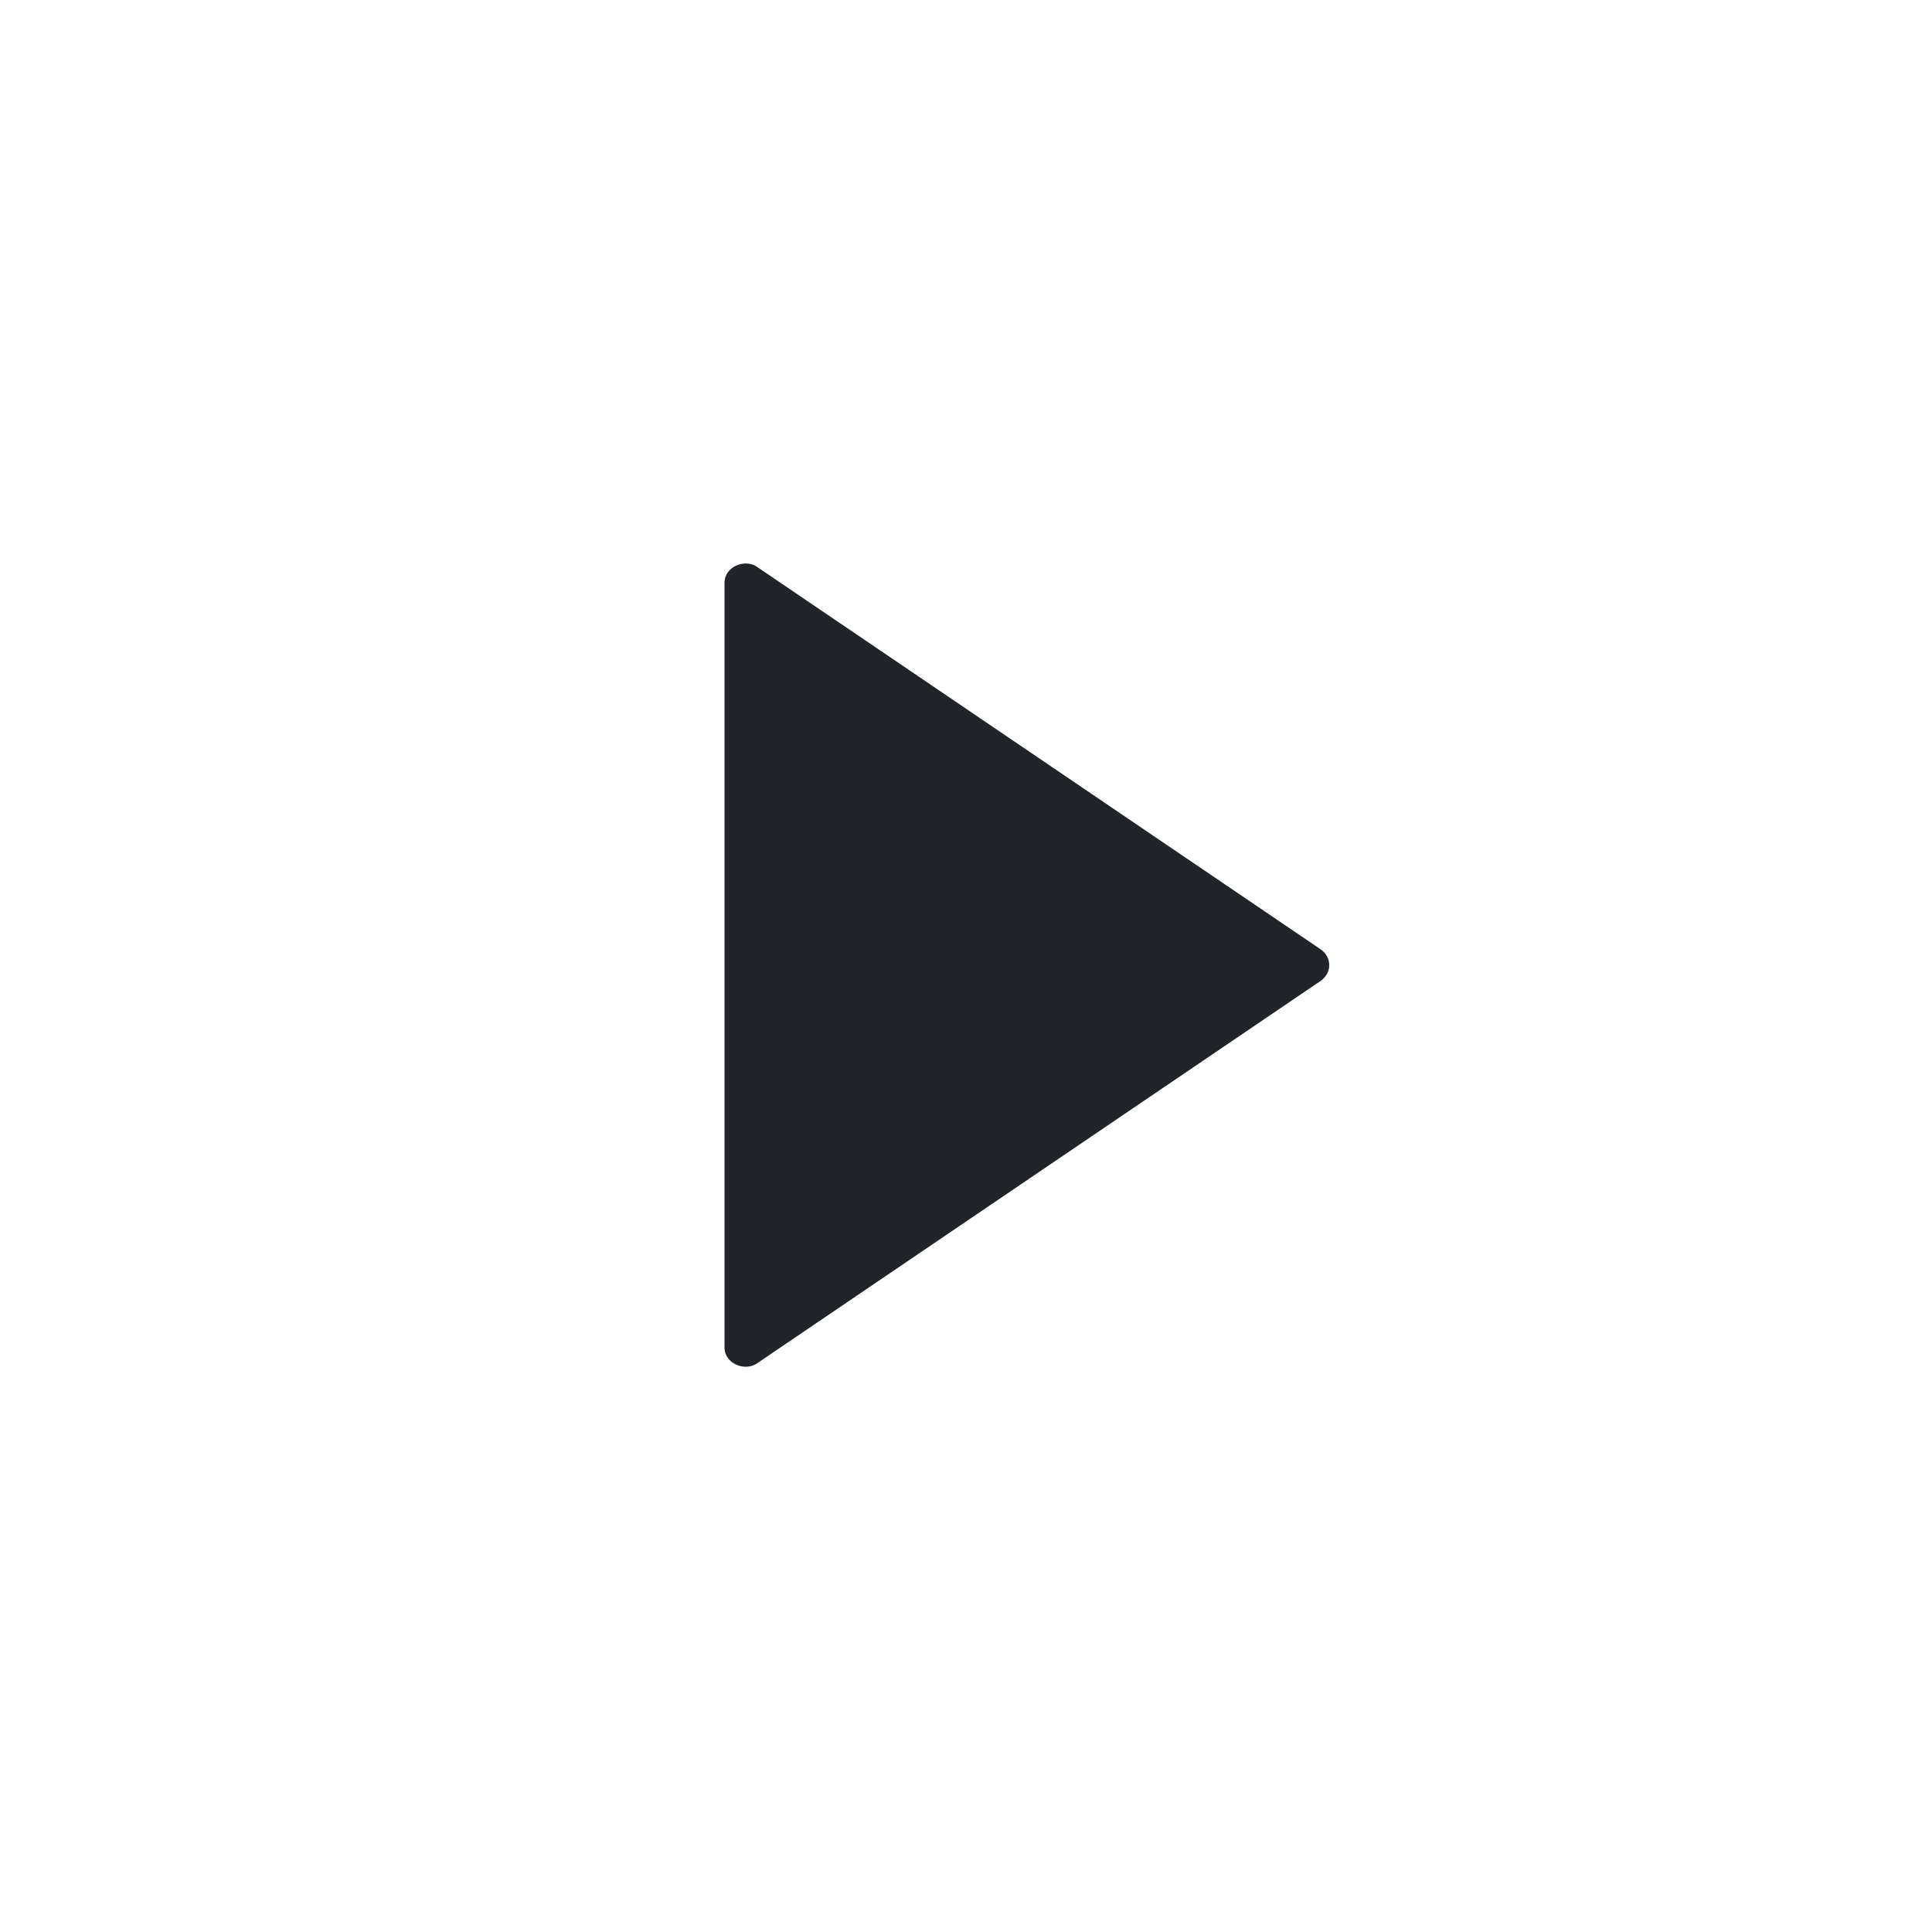 <svg width="24" height="24" viewBox="0 0 24 24" fill="none" xmlns="http://www.w3.org/2000/svg">
<path d="M9.4 7.039L16.4 11.789C16.55 11.889 16.55 12.089 16.4 12.189L9.4 16.939C9.25 17.039 9 16.939 9 16.739L9 7.239C9 7.039 9.25 6.939 9.4 7.039Z" fill="#212529"/>
</svg>
